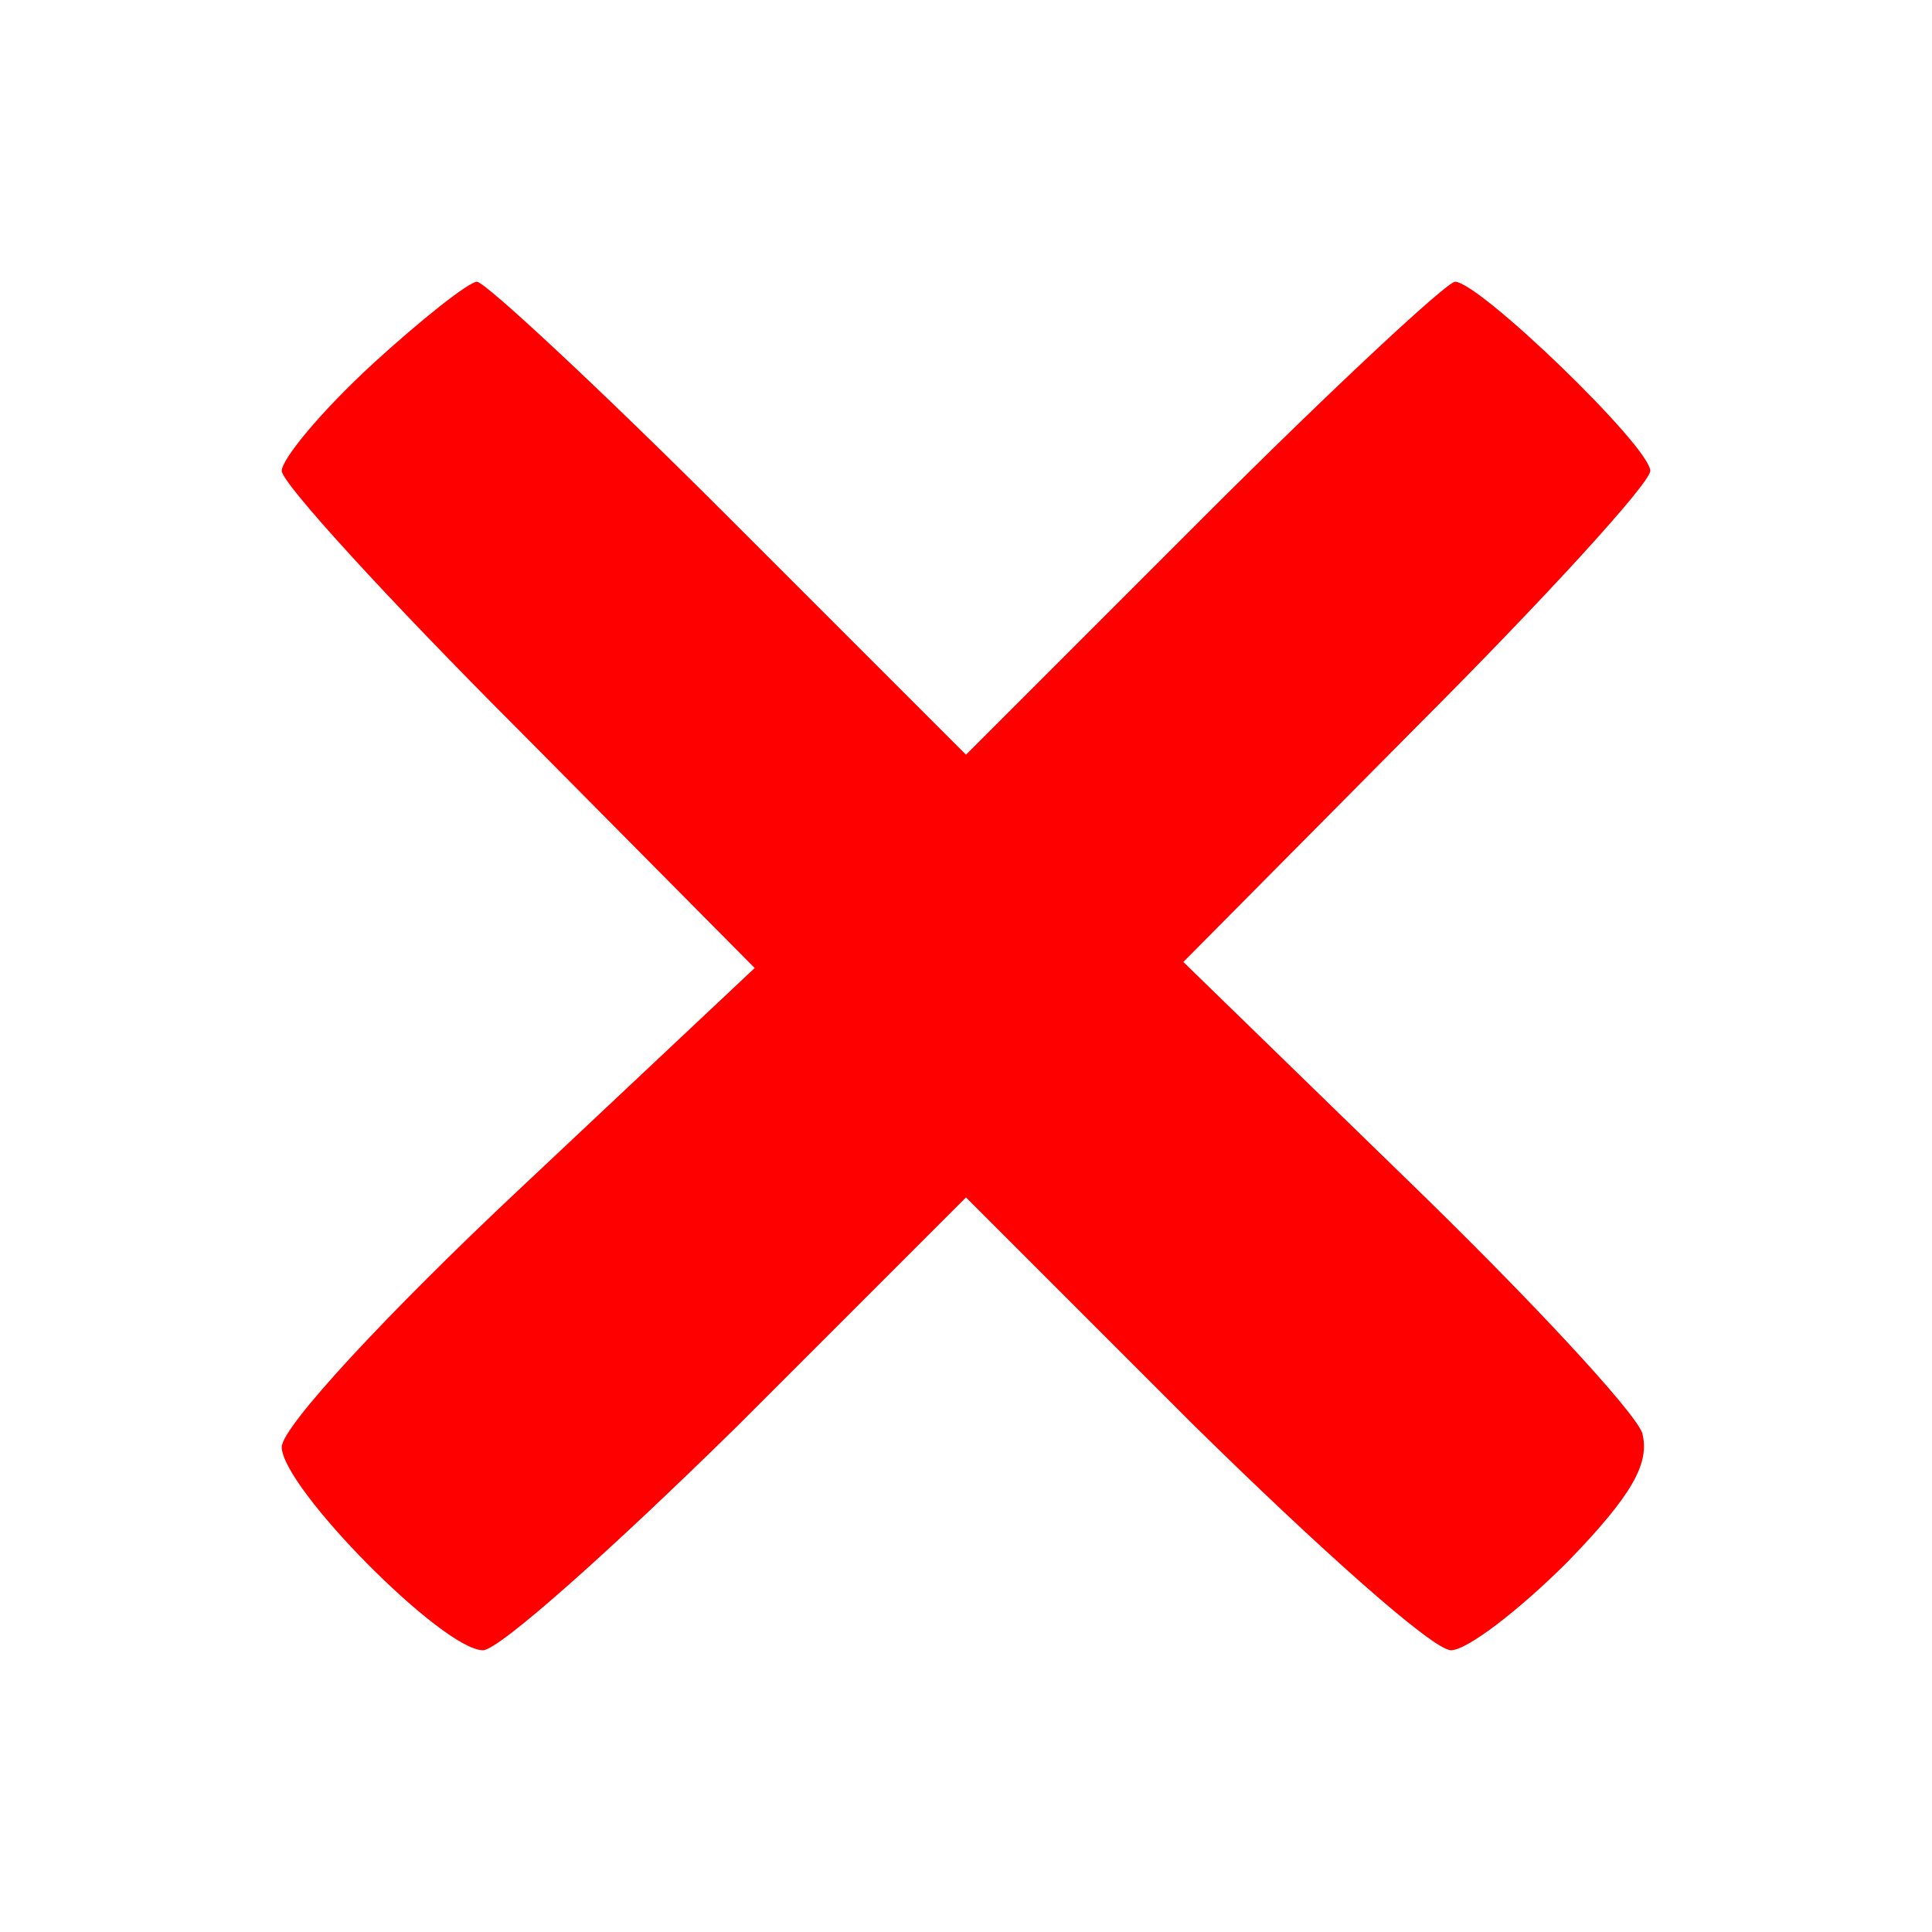 <?xml version="1.0" standalone="no"?>
<!DOCTYPE svg PUBLIC "-//W3C//DTD SVG 20010904//EN"
 "http://www.w3.org/TR/2001/REC-SVG-20010904/DTD/svg10.dtd">
<svg version="1.0" xmlns="http://www.w3.org/2000/svg"
 width="96pt" height="96pt" viewBox="0 0 96 96"
 preserveAspectRatio="xMidYMid meet">

<g style="fill:red;" transform="translate(0,96) scale(0.1,-0.1)"
fill="#000000" stroke="none">
<path d="M185 779 c-25 -23 -45 -47 -45 -53 0 -6 53 -64 118 -129 l117 -118
-117 -110 c-65 -61 -118 -118 -118 -128 0 -20 80 -101 100 -101 8 0 65 51 127
112 l113 113 113 -113 c62 -61 119 -112 128 -112 8 0 34 20 58 44 32 33 41 49
37 64 -4 11 -57 68 -118 127 l-110 107 116 117 c64 64 116 121 116 127 0 12
-85 94 -97 94 -4 0 -61 -53 -125 -117 l-118 -118 -118 118 c-64 64 -121 117
-125 117 -4 0 -28 -19 -52 -41z"/>
</g>
</svg>
